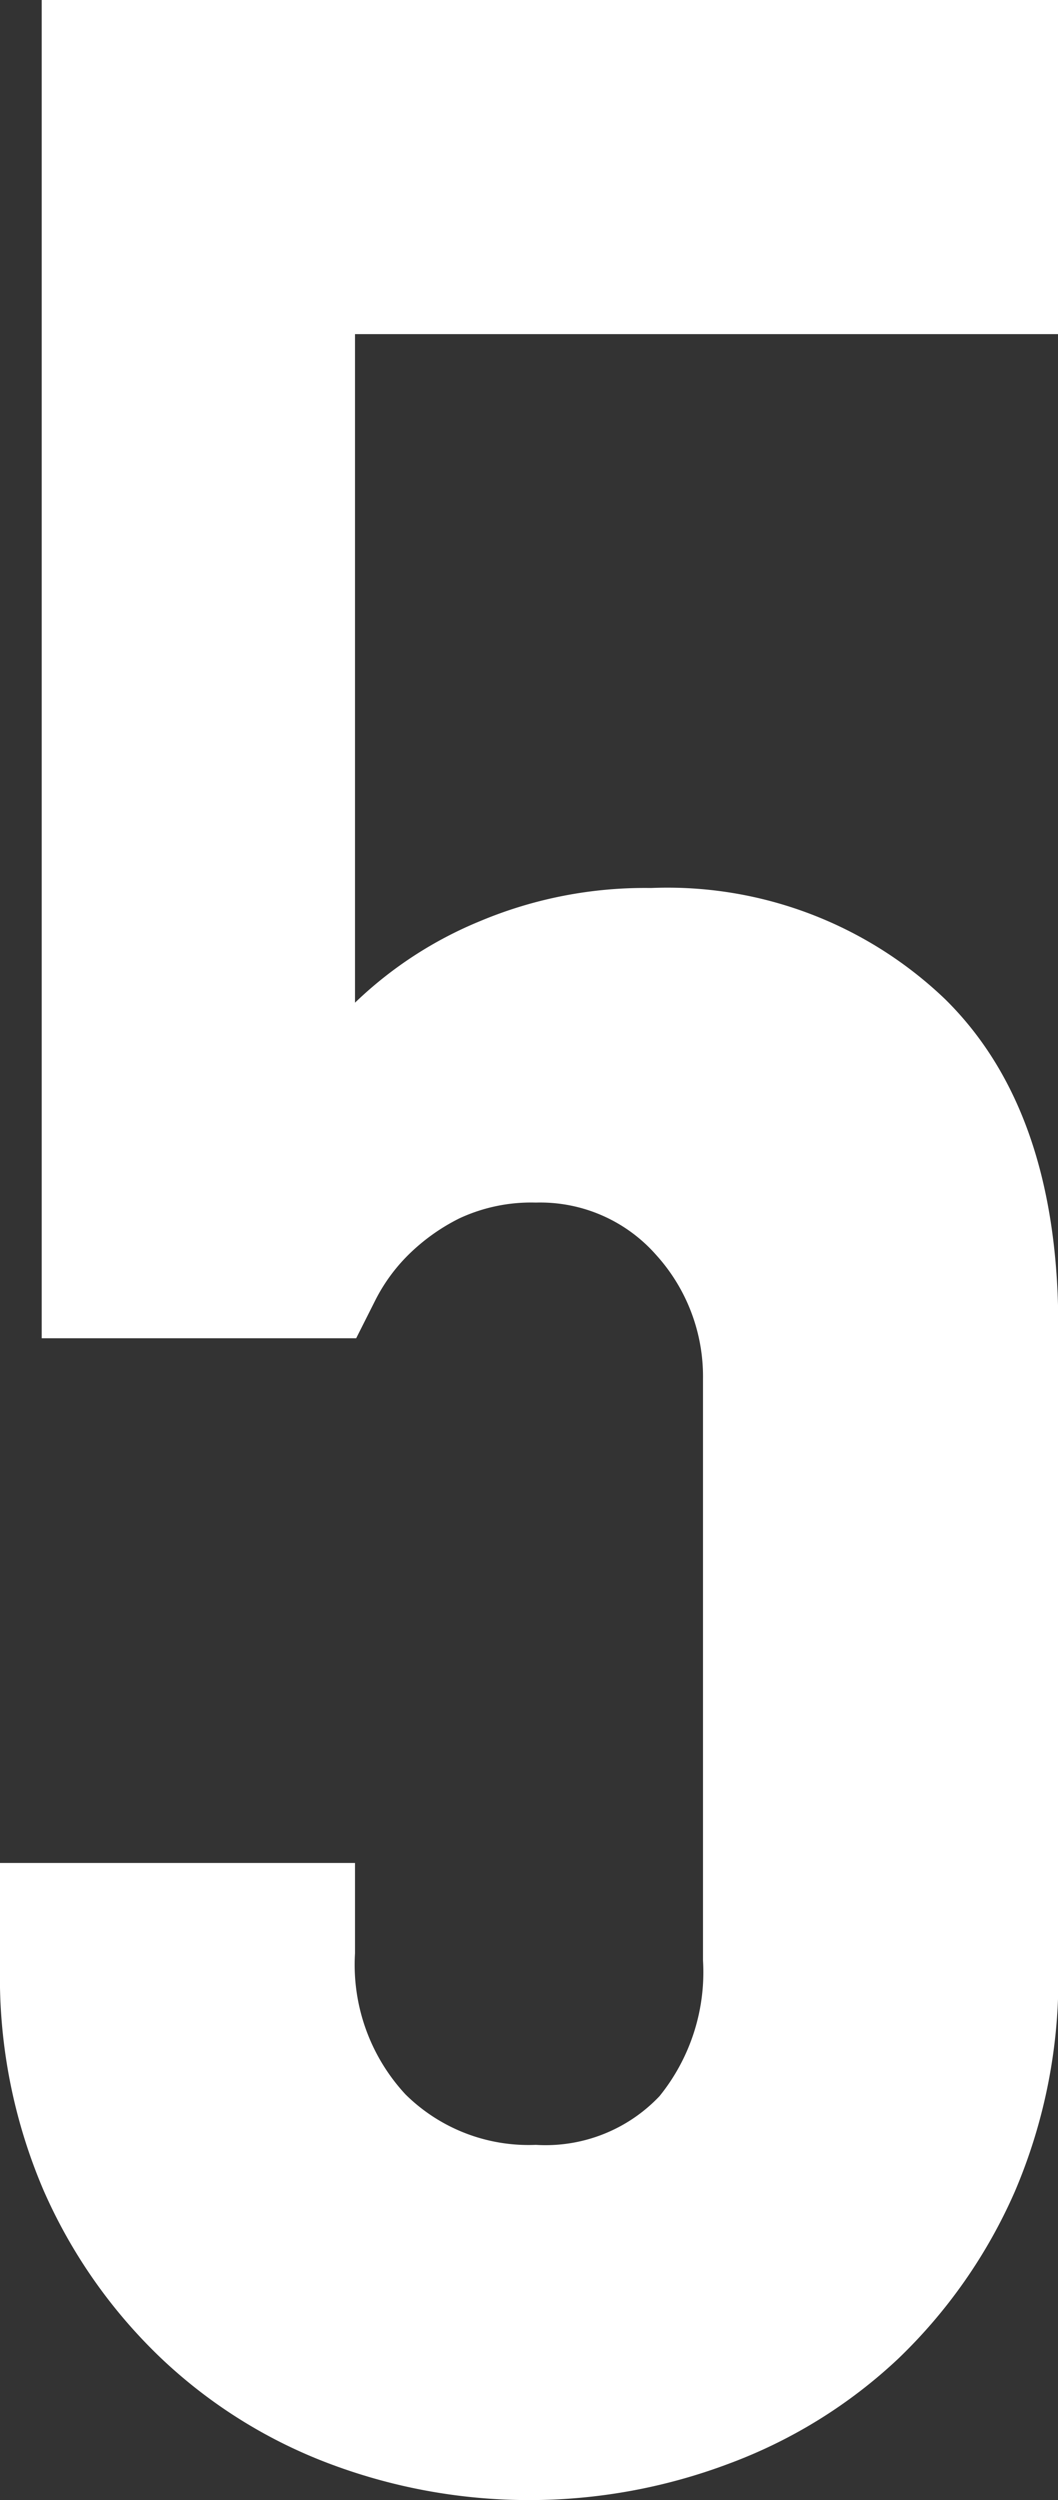 <svg xmlns="http://www.w3.org/2000/svg" viewBox="0 0 36.27 85.67"><rect x="0" y="0" width="36.27" height="85.67" fill="#333333" stroke="none"/><defs><style>.cls-1{fill:#fff;}</style></defs><title>5</title><g id="レイヤー_2" data-name="レイヤー 2"><g id="レイヤー_1-2" data-name="レイヤー 1"><path class="cls-1" d="M36.27,11.45H12.17V34.36a13.65,13.65,0,0,1,4.3-2.8,14.6,14.6,0,0,1,5.85-1.13A13.76,13.76,0,0,1,32.4,34.24q3.88,3.82,3.88,11.22v22a18.56,18.56,0,0,1-1.49,7.64,17.87,17.87,0,0,1-4,5.73A17.18,17.18,0,0,1,25,84.42a19.41,19.41,0,0,1-13.72,0,17.17,17.17,0,0,1-5.79-3.64,17.85,17.85,0,0,1-4-5.73A18.53,18.53,0,0,1,0,67.42V63.84H12.17v3.1a6.53,6.53,0,0,0,1.73,4.83,6,6,0,0,0,4.47,1.73,5.38,5.38,0,0,0,4.24-1.67,6.75,6.75,0,0,0,1.49-4.65V47.25A6.2,6.2,0,0,0,22.49,43a5.29,5.29,0,0,0-4.12-1.79,5.82,5.82,0,0,0-2.62.54A6.81,6.81,0,0,0,14,43a6,6,0,0,0-1.13,1.55l-.66,1.31H1.43V0H36.27Z"/></g></g></svg>